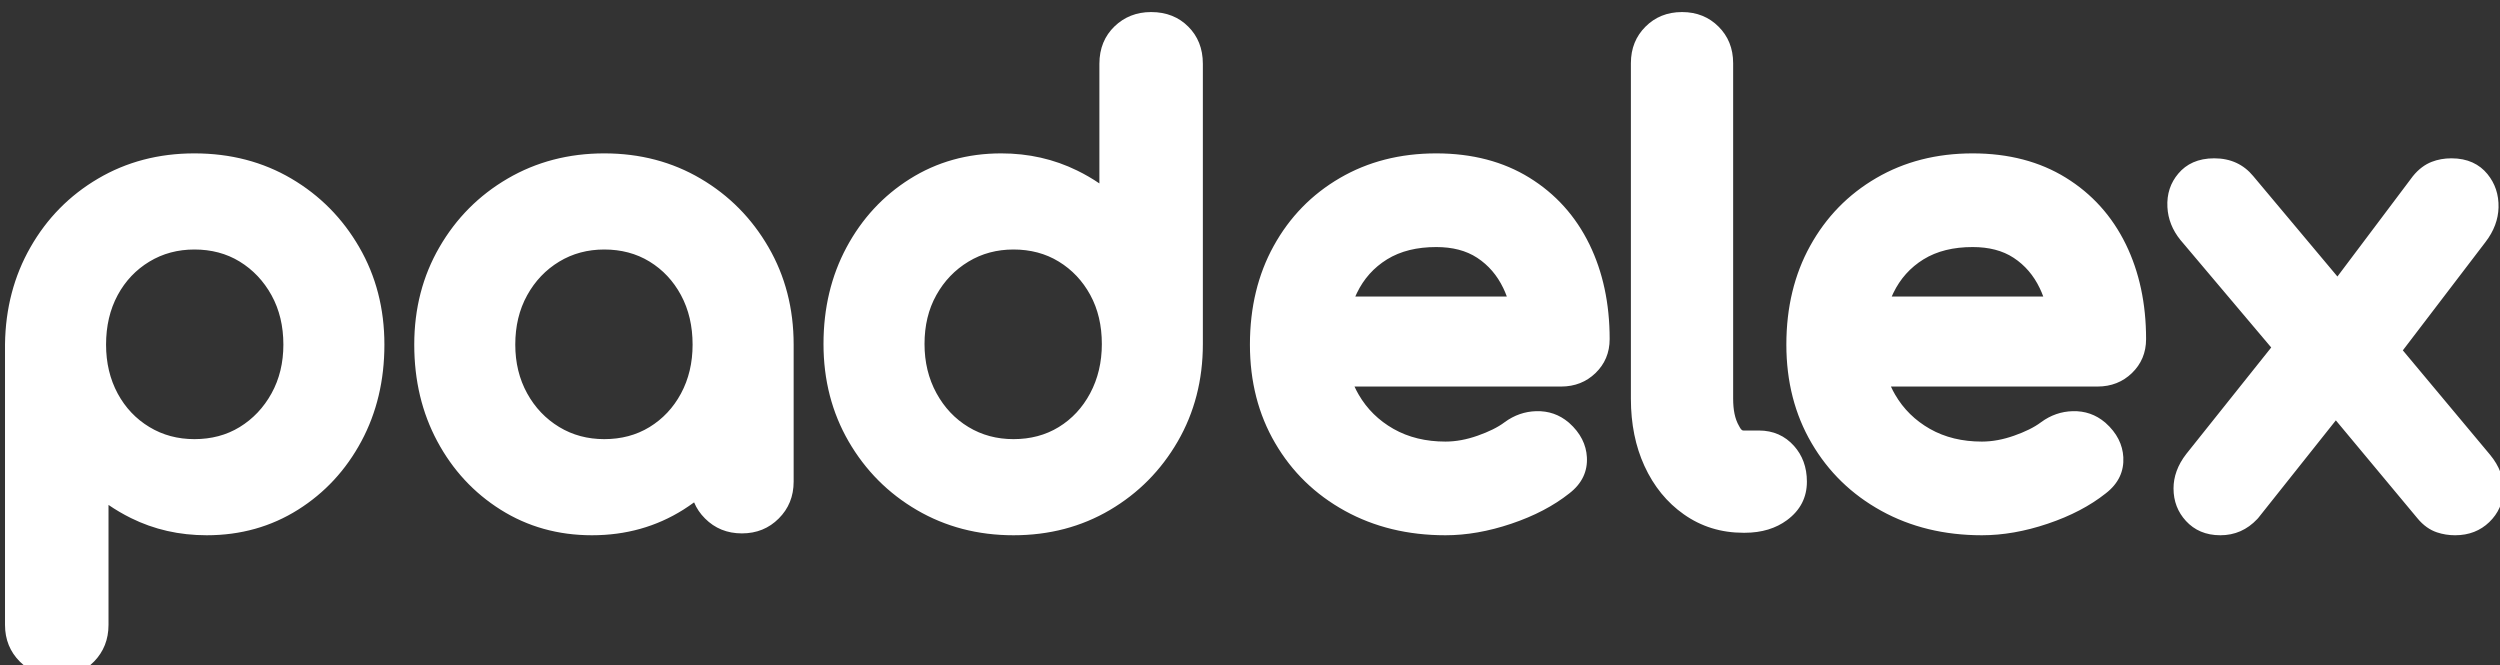 <?xml version="1.0" encoding="UTF-8" standalone="no"?>
<!DOCTYPE svg PUBLIC "-//W3C//DTD SVG 1.1//EN" "http://www.w3.org/Graphics/SVG/1.1/DTD/svg11.dtd">
<svg width="100%" height="100%" viewBox="0 0 620 165" version="1.1" xmlns="http://www.w3.org/2000/svg" xmlns:xlink="http://www.w3.org/1999/xlink" xml:space="preserve" xmlns:serif="http://www.serif.com/" style="fill-rule:evenodd;clip-rule:evenodd;stroke-linejoin:round;stroke-miterlimit:2;">
    <rect x="0" y="0" width="620" height="165" fill="#333333" stroke="none"/>
    <g transform="matrix(0.81,0,0,0.81,-3178.98,-7644.69)">
        <path d="M3942.05,9645.04C3937.5,9645.04 3933.76,9643.47 3930.76,9640.48C3927.76,9637.48 3926.2,9633.74 3926.2,9629.19L3926.2,9543.4L3926.2,9543.33C3926.34,9532.29 3928.96,9522.39 3933.99,9513.59C3939.05,9504.72 3945.95,9497.72 3954.68,9492.58C3963.39,9487.45 3973.22,9484.85 3984.19,9484.85C3995.29,9484.85 4005.18,9487.46 4013.89,9492.58C4022.6,9497.71 4029.53,9504.7 4034.65,9513.56C4039.77,9522.39 4042.36,9532.33 4042.36,9543.4C4042.36,9554.42 4039.99,9564.27 4035.32,9572.98C4030.59,9581.8 4024.12,9588.78 4015.93,9593.94C4007.67,9599.14 3998.35,9601.77 3987.95,9601.77C3979.55,9601.77 3971.82,9600 3964.77,9596.51C3962.35,9595.31 3960.06,9593.97 3957.89,9592.48L3957.89,9629.19C3957.89,9633.71 3956.38,9637.42 3953.5,9640.4C3950.6,9643.41 3946.82,9645.04 3942.05,9645.04ZM3984.19,9572.34C3989.36,9572.34 3993.99,9571.13 3998.04,9568.65C4002.14,9566.14 4005.38,9562.7 4007.79,9558.35C4010.24,9553.92 4011.43,9548.93 4011.43,9543.4C4011.43,9537.76 4010.24,9532.71 4007.79,9528.27C4005.38,9523.92 4002.14,9520.48 3998.04,9517.97C3993.99,9515.49 3989.36,9514.28 3984.19,9514.28C3979.11,9514.28 3974.51,9515.5 3970.4,9517.99C3966.28,9520.49 3963.05,9523.9 3960.71,9528.22C3958.3,9532.68 3957.14,9537.75 3957.14,9543.4C3957.14,9548.95 3958.31,9553.95 3960.71,9558.4C3963.05,9562.72 3966.28,9566.14 3970.4,9568.63C3974.51,9571.12 3979.11,9572.34 3984.19,9572.34ZM4167.66,9543.4L4167.66,9585.36C4167.66,9589.9 4166.1,9593.65 4163.1,9596.64C4160.11,9599.64 4156.36,9601.2 4151.82,9601.2C4147.27,9601.2 4143.52,9599.64 4140.53,9596.64C4139.06,9595.18 4137.94,9593.53 4137.18,9591.7C4136.11,9592.48 4135.01,9593.23 4133.89,9593.94C4125.62,9599.14 4116.31,9601.77 4105.91,9601.77C4095.51,9601.77 4086.2,9599.14 4077.94,9593.94C4069.74,9588.78 4063.27,9581.8 4058.54,9572.98C4053.87,9564.27 4051.5,9554.42 4051.5,9543.4C4051.5,9532.33 4054.09,9522.39 4059.21,9513.56C4064.34,9504.7 4071.3,9497.7 4080.09,9492.57C4088.87,9487.45 4098.72,9484.85 4109.67,9484.85C4120.64,9484.85 4130.47,9487.45 4139.18,9492.58C4147.9,9497.71 4154.82,9504.7 4159.95,9513.56C4165.07,9522.39 4167.66,9532.33 4167.66,9543.4ZM4109.67,9572.34C4114.85,9572.34 4119.47,9571.13 4123.53,9568.65C4127.61,9566.15 4130.81,9562.73 4133.15,9558.4C4135.55,9553.95 4136.72,9548.95 4136.72,9543.4C4136.72,9537.75 4135.56,9532.68 4133.15,9528.22C4130.81,9523.89 4127.61,9520.47 4123.53,9517.97C4119.47,9515.49 4114.85,9514.28 4109.67,9514.28C4104.6,9514.28 4099.99,9515.5 4095.88,9517.99C4091.74,9520.5 4088.48,9523.93 4086.08,9528.27C4083.62,9532.71 4082.43,9537.76 4082.43,9543.4C4082.43,9548.93 4083.63,9553.92 4086.08,9558.35C4088.48,9562.69 4091.74,9566.12 4095.88,9568.63C4099.99,9571.12 4104.6,9572.34 4109.67,9572.34ZM4234.97,9601.77C4224.02,9601.77 4214.16,9599.17 4205.39,9594.05C4196.6,9588.92 4189.64,9581.92 4184.5,9573.06C4179.39,9564.23 4176.8,9554.29 4176.8,9543.22C4176.8,9532.2 4179.17,9522.35 4183.84,9513.64C4188.57,9504.82 4195.04,9497.84 4203.23,9492.68C4211.49,9487.48 4220.81,9484.85 4231.21,9484.85C4239.6,9484.85 4247.35,9486.61 4254.46,9490.1C4256.86,9491.27 4259.13,9492.59 4261.27,9494.05L4261.27,9457.43C4261.27,9452.66 4262.9,9448.87 4265.9,9445.97C4268.88,9443.1 4272.6,9441.58 4277.11,9441.58C4281.85,9441.58 4285.61,9443.16 4288.49,9446.05C4291.38,9448.93 4292.95,9452.69 4292.95,9457.43L4292.95,9543.22C4292.95,9554.29 4290.36,9564.23 4285.25,9573.06C4280.12,9581.92 4273.19,9588.91 4264.48,9594.04C4255.76,9599.17 4245.93,9601.77 4234.97,9601.77ZM4234.97,9572.34C4240.14,9572.34 4244.77,9571.13 4248.82,9568.65C4252.9,9566.15 4256.09,9562.7 4258.43,9558.33C4260.84,9553.82 4262.02,9548.78 4262.02,9543.22C4262.02,9537.57 4260.86,9532.55 4258.46,9528.16C4256.11,9523.87 4252.91,9520.47 4248.82,9517.97C4244.77,9515.49 4240.14,9514.28 4234.97,9514.28C4229.89,9514.28 4225.29,9515.5 4221.18,9517.99C4217.03,9520.5 4213.76,9523.91 4211.36,9528.21C4208.91,9532.58 4207.73,9537.59 4207.73,9543.22C4207.73,9548.76 4208.93,9553.78 4211.39,9558.28C4213.79,9562.67 4217.04,9566.13 4221.18,9568.63C4225.29,9571.12 4229.89,9572.34 4234.97,9572.34ZM4339.38,9556.24C4339.76,9557.08 4340.18,9557.9 4340.65,9558.7C4343.22,9563.13 4346.78,9566.62 4351.31,9569.2C4355.93,9571.82 4361.24,9573.09 4367.23,9573.09C4370.44,9573.09 4373.72,9572.47 4377.09,9571.28C4380.47,9570.09 4383.22,9568.75 4385.3,9567.19L4385.35,9567.15C4388.31,9564.98 4391.53,9563.88 4394.98,9563.78C4398.8,9563.67 4402.11,9564.83 4404.94,9567.23L4405.04,9567.31C4408.62,9570.48 4410.32,9574.07 4410.53,9577.86C4410.77,9582.11 4409.12,9585.9 4405.12,9588.97C4400.35,9592.75 4394.45,9595.86 4387.38,9598.24C4380.35,9600.61 4373.63,9601.77 4367.23,9601.77C4355.68,9601.77 4345.43,9599.25 4336.46,9594.31C4327.36,9589.3 4320.23,9582.38 4315.08,9573.55C4309.96,9564.8 4307.36,9554.75 4307.36,9543.4C4307.36,9531.97 4309.82,9521.91 4314.63,9513.2C4319.51,9504.35 4326.28,9497.41 4334.92,9492.38C4343.49,9487.39 4353.31,9484.85 4364.4,9484.85C4375.47,9484.85 4384.95,9487.38 4392.89,9492.27C4400.93,9497.23 4407.08,9504.04 4411.32,9512.73C4415.4,9521.11 4417.5,9530.76 4417.5,9541.71C4417.5,9545.91 4416.01,9549.38 4413.14,9552.14C4410.36,9554.81 4406.87,9556.24 4402.6,9556.24L4339.38,9556.24ZM4386.02,9528.69C4385.7,9527.8 4385.33,9526.92 4384.92,9526.08C4383.05,9522.19 4380.41,9519.1 4376.96,9516.83C4373.52,9514.57 4369.32,9513.53 4364.4,9513.53C4358.54,9513.53 4353.51,9514.73 4349.34,9517.3C4345.29,9519.81 4342.22,9523.24 4340.12,9527.59C4339.94,9527.95 4339.78,9528.32 4339.62,9528.69L4386.02,9528.69ZM4458.47,9601.01C4451.59,9601.01 4445.51,9599.11 4440.19,9595.35C4435.05,9591.73 4431.01,9586.8 4428.14,9580.53C4425.41,9574.57 4424,9567.72 4424,9559.96L4424,9457.24C4424,9452.66 4425.55,9448.96 4428.47,9446.05C4431.38,9443.14 4435.08,9441.58 4439.66,9441.58C4444.23,9441.58 4447.94,9443.14 4450.85,9446.05C4453.76,9448.96 4455.31,9452.66 4455.31,9457.24L4455.31,9559.96C4455.31,9563.32 4455.83,9566.11 4457.1,9568.29C4457.52,9569.02 4457.8,9569.7 4458.47,9569.7L4463.17,9569.7C4467.61,9569.7 4471.18,9571.32 4473.95,9574.42C4476.49,9577.27 4477.89,9580.88 4477.89,9585.36C4477.89,9590.15 4475.91,9594.11 4471.77,9597.16C4468.42,9599.63 4464.14,9601.01 4458.85,9601.01L4458.47,9601.01ZM4503.62,9556.24C4504,9557.08 4504.42,9557.9 4504.89,9558.7C4507.46,9563.13 4511.02,9566.62 4515.55,9569.2C4520.17,9571.82 4525.48,9573.09 4531.47,9573.09C4534.68,9573.09 4537.96,9572.47 4541.33,9571.28C4544.71,9570.09 4547.46,9568.75 4549.54,9567.19L4549.59,9567.15C4552.55,9564.98 4555.77,9563.88 4559.23,9563.78C4563.03,9563.67 4566.35,9564.83 4569.18,9567.23L4569.28,9567.31C4572.86,9570.48 4574.56,9574.07 4574.77,9577.86C4575,9582.11 4573.36,9585.9 4569.36,9588.97C4564.59,9592.75 4558.69,9595.86 4551.61,9598.24C4544.59,9600.61 4537.87,9601.77 4531.47,9601.77C4519.92,9601.77 4509.67,9599.25 4500.7,9594.31C4491.6,9589.3 4484.47,9582.38 4479.32,9573.55C4474.2,9564.8 4471.6,9554.75 4471.6,9543.4C4471.6,9531.97 4474.06,9521.91 4478.87,9513.2C4483.75,9504.35 4490.52,9497.41 4499.16,9492.38C4507.73,9487.39 4517.55,9484.85 4528.64,9484.85C4539.71,9484.85 4549.19,9487.38 4557.13,9492.27C4565.17,9497.23 4571.32,9504.04 4575.56,9512.73C4579.64,9521.11 4581.74,9530.76 4581.74,9541.71C4581.74,9545.91 4580.25,9549.38 4577.38,9552.14C4574.6,9554.81 4571.11,9556.24 4566.83,9556.24L4503.62,9556.24ZM4550.26,9528.69C4549.94,9527.8 4549.57,9526.92 4549.16,9526.08C4547.29,9522.19 4544.65,9519.1 4541.2,9516.83C4537.76,9514.57 4533.56,9513.53 4528.64,9513.53C4522.78,9513.53 4517.75,9514.73 4513.58,9517.3C4509.53,9519.81 4506.46,9523.24 4504.36,9527.59C4504.18,9527.95 4504.02,9528.32 4503.86,9528.69L4550.26,9528.69ZM4640.32,9522.55L4663.26,9492.05L4663.37,9491.9C4665.17,9489.65 4667.16,9488.23 4669.19,9487.44C4671,9486.74 4673,9486.36 4675.22,9486.36C4680.18,9486.36 4683.79,9488.15 4686.27,9491.2C4688.58,9494.04 4689.75,9497.43 4689.65,9501.43C4689.55,9505.04 4688.28,9508.6 4685.63,9512.03L4660.35,9545.16L4686.97,9577.02L4686.98,9577.03C4690.01,9580.67 4691.25,9584.35 4691.15,9587.89C4691.04,9591.8 4689.58,9595.09 4686.79,9597.77C4684.1,9600.35 4680.65,9601.77 4676.34,9601.77C4674.4,9601.77 4672.55,9601.47 4670.79,9600.88C4668.69,9600.18 4666.61,9598.79 4664.73,9596.47L4639.84,9566.59L4616.14,9596.4C4616.04,9596.53 4615.93,9596.66 4615.81,9596.78C4612.67,9600.13 4608.88,9601.77 4604.48,9601.77C4599.99,9601.77 4596.53,9600.2 4593.95,9597.4C4591.44,9594.67 4590.14,9591.36 4590.14,9587.43C4590.14,9583.91 4591.35,9580.33 4594.09,9576.82L4594.14,9576.76L4620.05,9544.28L4592.37,9511.5L4592.29,9511.41C4589.76,9508.3 4588.46,9504.92 4588.27,9501.32C4588.05,9497.27 4589.21,9493.86 4591.62,9491.02C4594.08,9488.1 4597.66,9486.36 4602.6,9486.36C4607.64,9486.36 4611.6,9488.24 4614.55,9491.81L4640.32,9522.55Z" style="fill:white;"/>
    </g>
</svg>
